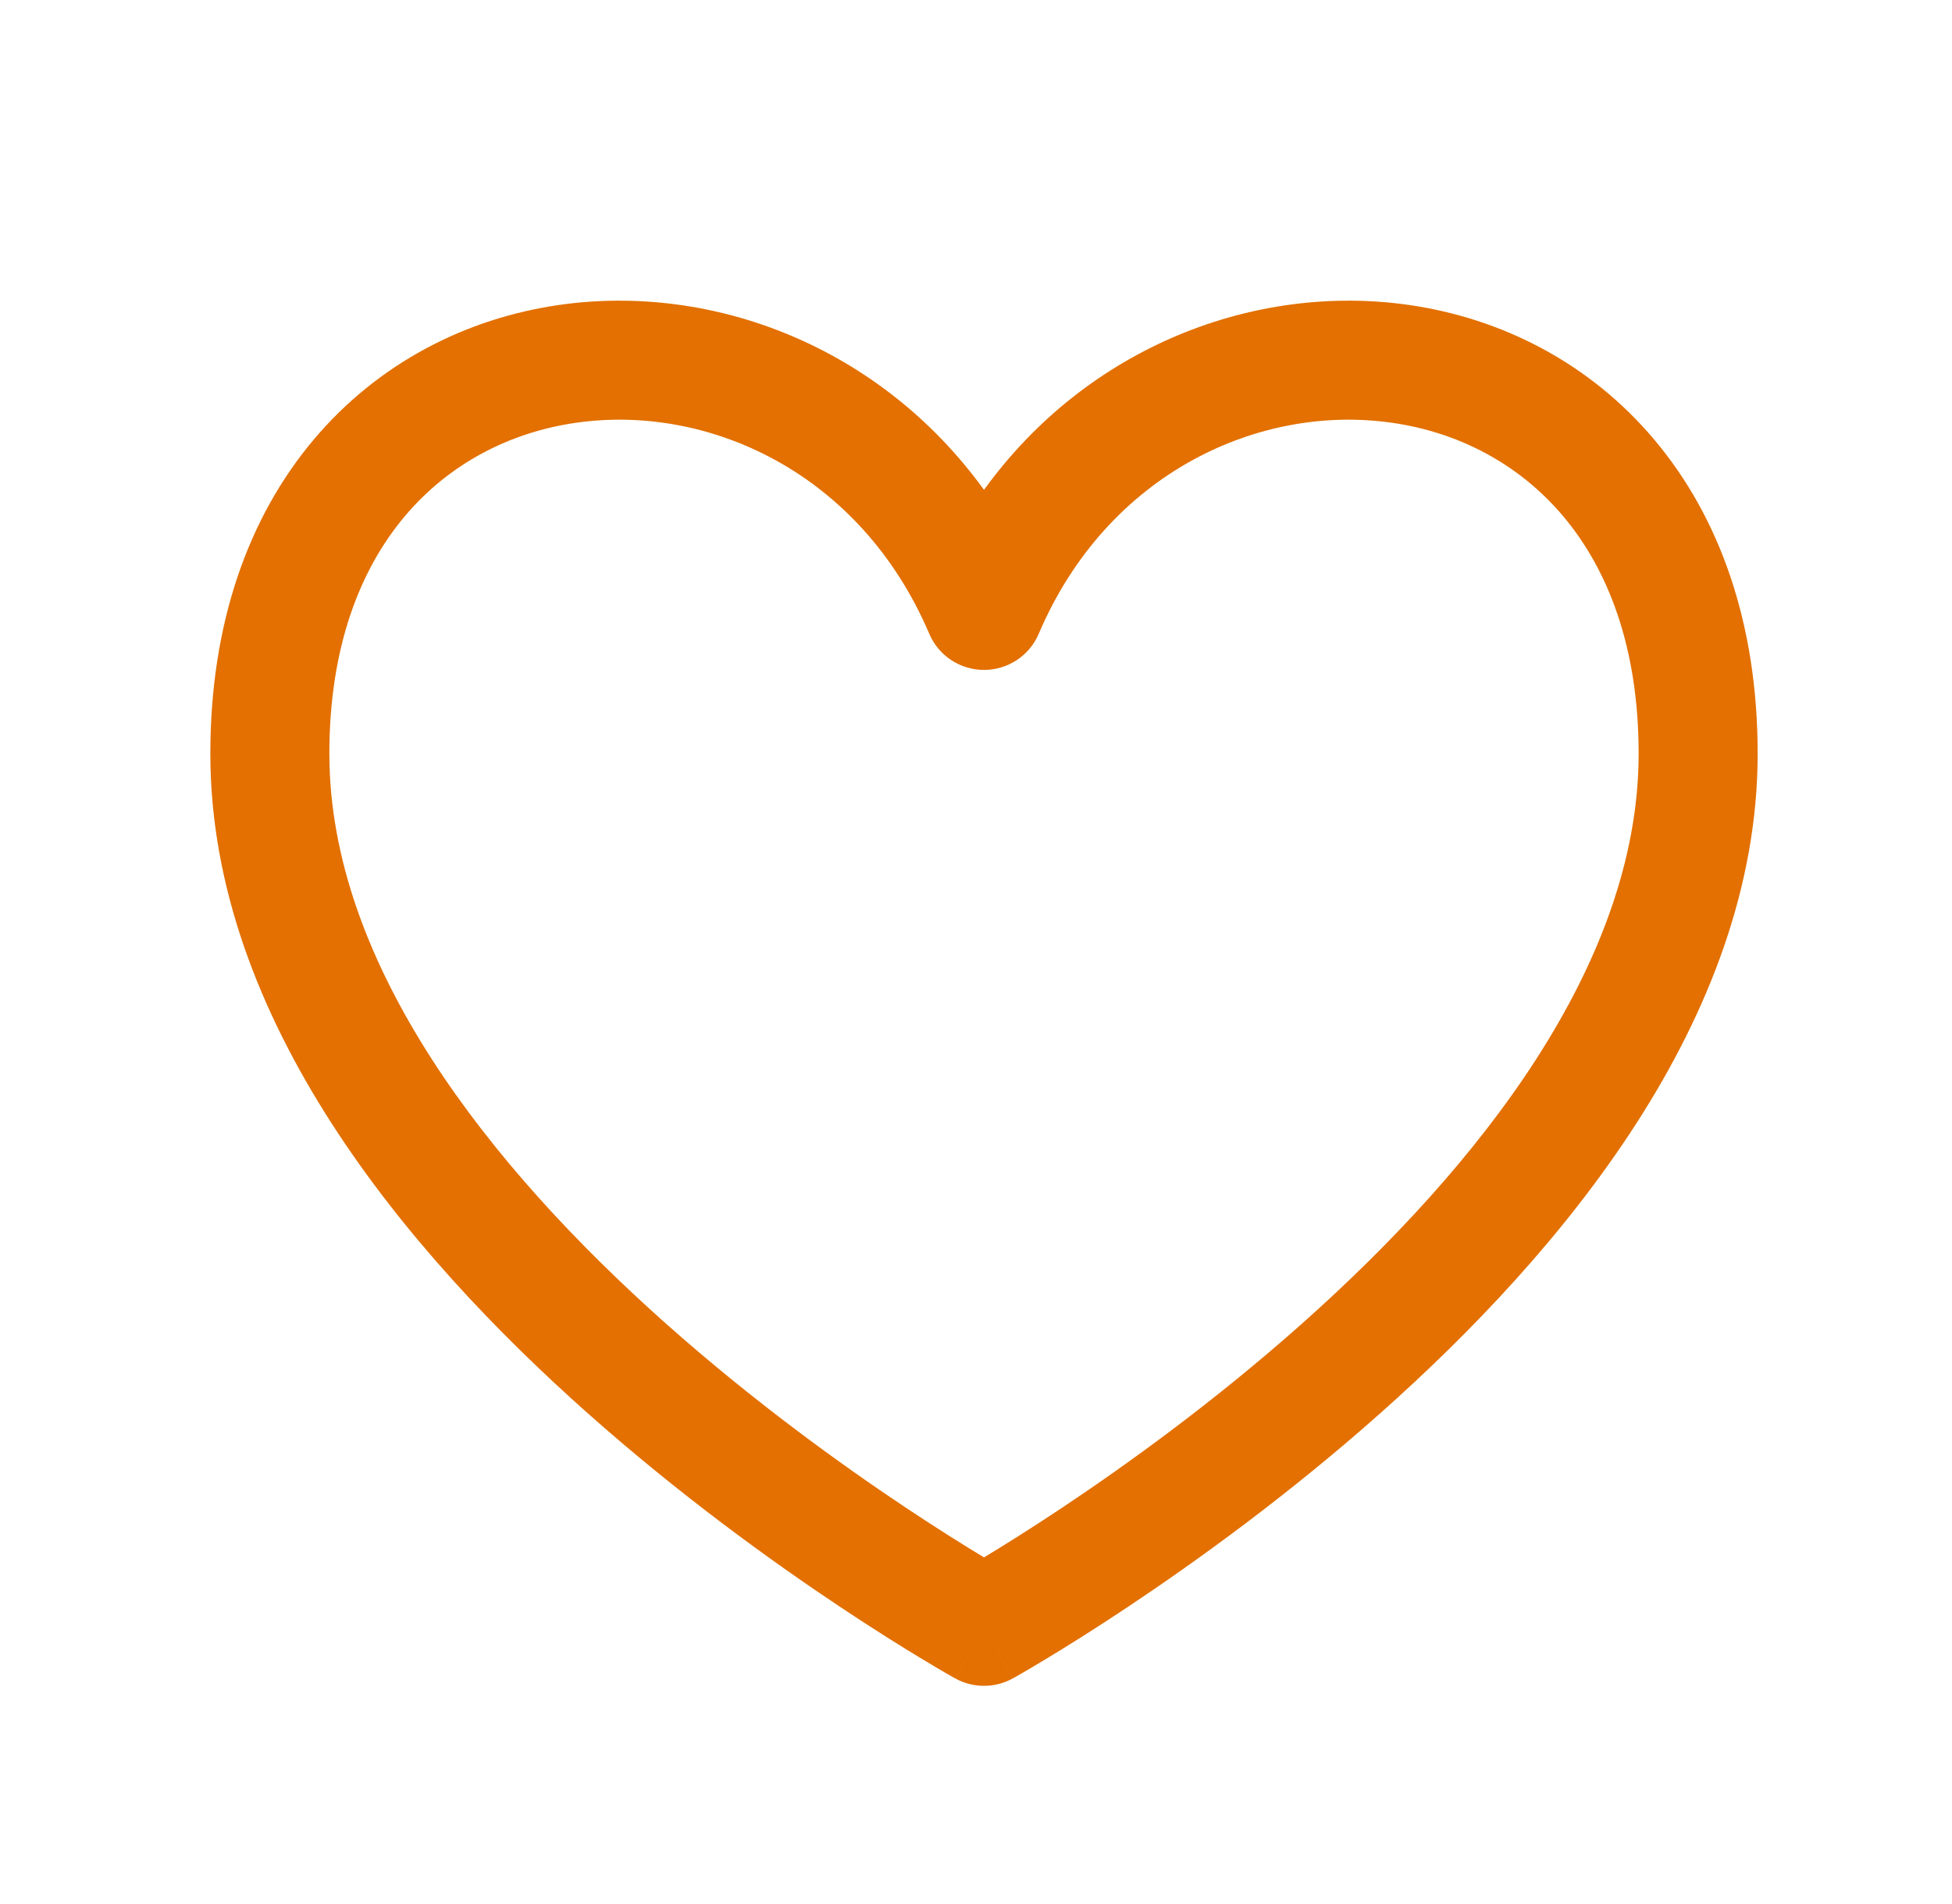 <svg width="41" height="40" viewBox="0 0 41 40" fill="none" xmlns="http://www.w3.org/2000/svg">
<path fill-rule="evenodd" clip-rule="evenodd" d="M8.5 10.848C7.57 11.954 6.918 13.583 6.918 15.833C6.918 20.25 10.278 24.509 13.998 27.816C15.818 29.433 17.644 30.753 19.018 31.668C19.703 32.125 20.272 32.479 20.668 32.718C21.064 32.479 21.633 32.125 22.318 31.668C23.692 30.753 25.518 29.433 27.337 27.816C31.058 24.509 34.418 20.25 34.418 15.833C34.418 13.583 33.766 11.954 32.836 10.848C31.903 9.739 30.627 9.081 29.24 8.882C26.454 8.48 23.257 9.935 21.818 13.314C21.622 13.775 21.169 14.074 20.668 14.074C20.167 14.074 19.714 13.775 19.518 13.314C18.079 9.935 14.882 8.48 12.096 8.882C10.709 9.081 9.433 9.739 8.5 10.848ZM20.668 34.167C20.061 35.259 20.061 35.259 20.06 35.259L20.059 35.258L20.056 35.257L20.046 35.251L20.009 35.23C19.977 35.212 19.932 35.187 19.874 35.153C19.758 35.086 19.59 34.987 19.378 34.859C18.954 34.604 18.352 34.229 17.631 33.748C16.192 32.789 14.268 31.4 12.338 29.684C8.558 26.324 4.418 21.417 4.418 15.833C4.418 13.083 5.224 10.858 6.586 9.239C7.945 7.624 9.793 6.688 11.74 6.407C14.966 5.942 18.485 7.274 20.668 10.291C22.851 7.274 26.37 5.942 29.596 6.407C31.543 6.688 33.391 7.624 34.749 9.239C36.112 10.858 36.918 13.083 36.918 15.833C36.918 21.417 32.778 26.324 28.998 29.684C27.068 31.4 25.144 32.789 23.705 33.748C22.984 34.229 22.382 34.604 21.958 34.859C21.746 34.987 21.578 35.086 21.462 35.153C21.404 35.187 21.358 35.212 21.327 35.23L21.29 35.251L21.28 35.257L21.277 35.258L21.276 35.259C21.275 35.259 21.275 35.259 20.668 34.167ZM20.668 34.167L21.275 35.259C20.898 35.469 20.438 35.469 20.061 35.259L20.668 34.167Z" fill="#E37000"/>
</svg>
